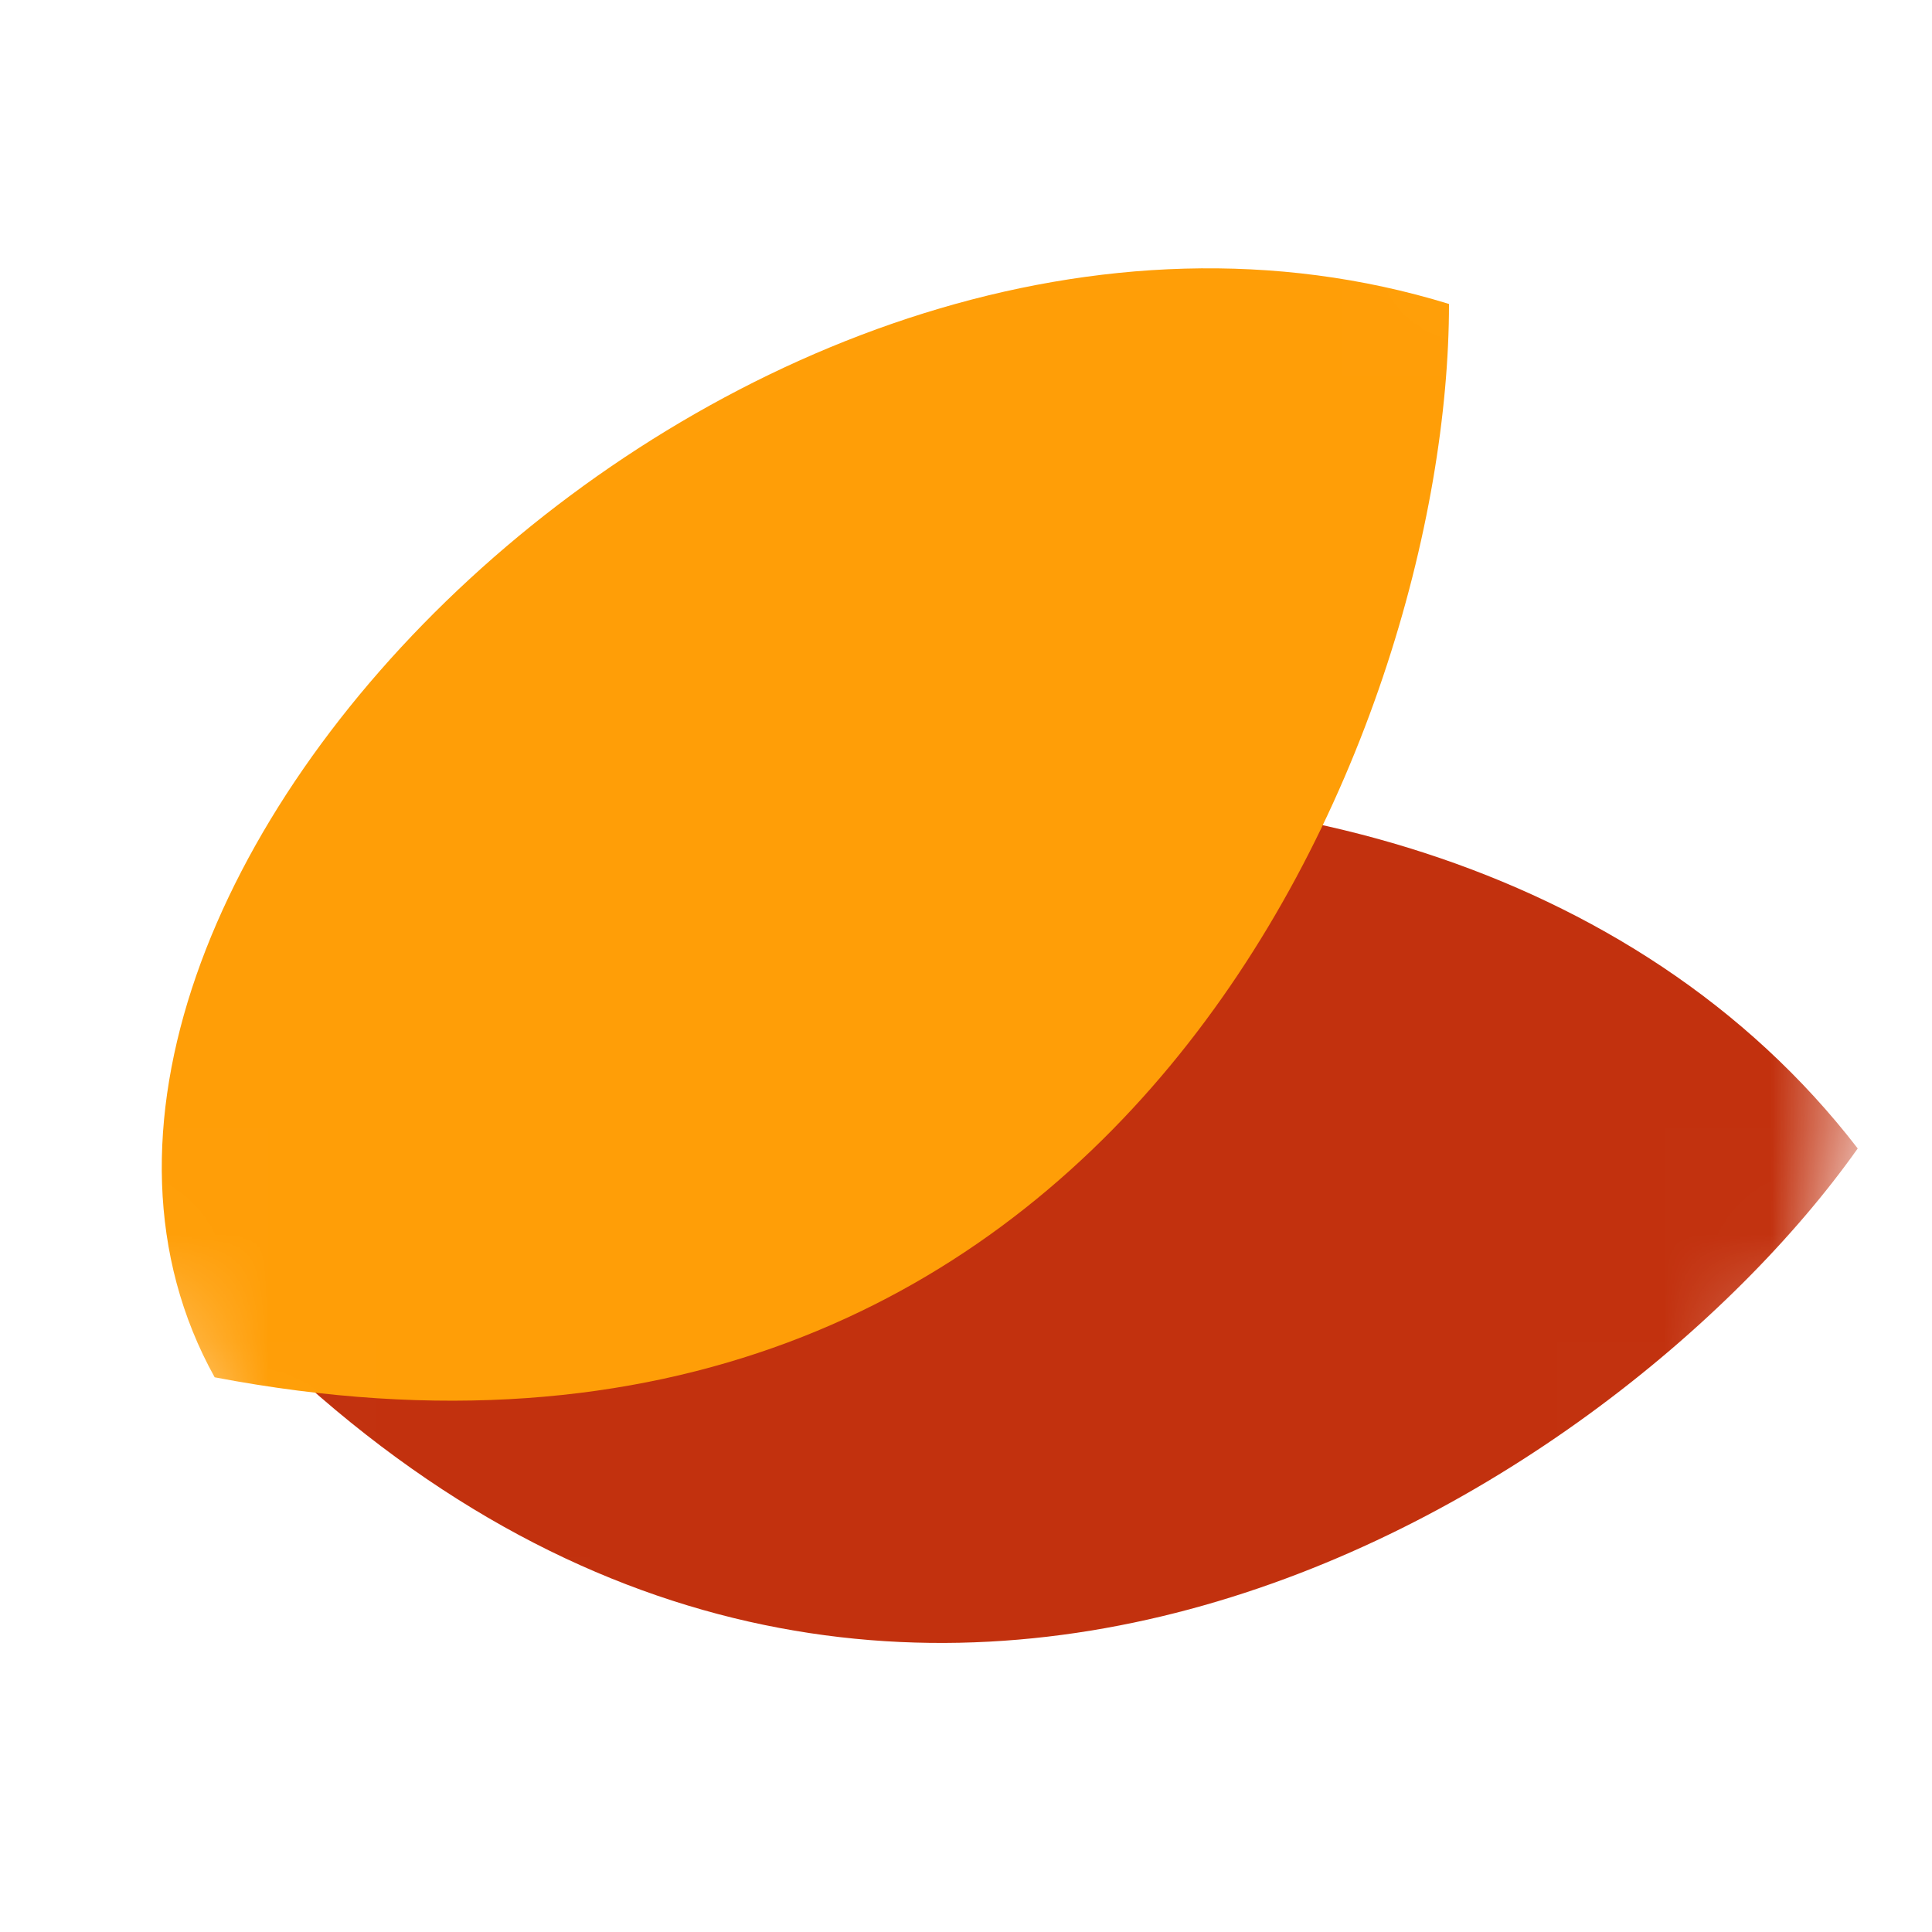 <svg width="18" height="18" viewBox="0 0 18 18" fill="none" xmlns="http://www.w3.org/2000/svg">
<mask id="mask0_246_399" style="mask-type:alpha" maskUnits="userSpaceOnUse" x="0" y="0" width="18" height="18">
<circle cx="8.5" cy="8.5" r="8.5" transform="matrix(-1 0 0 1 17.5 0.5)" fill="#D9D9D9"/>
</mask>
<g mask="url(#mask0_246_399)">
<path d="M17.308 10.7C14.997 13.965 8.076 18.377 2.144 12.218C2.703 7.101 13.158 5.312 17.308 10.7Z" fill="#C2310E"/>
<path d="M13.5 2.832C13.5 6.832 10.4 14.432 2 12.832C-0.5 8.332 7 0.832 13.5 2.832Z" fill="#FF9E07"/>
</g>
</svg>
